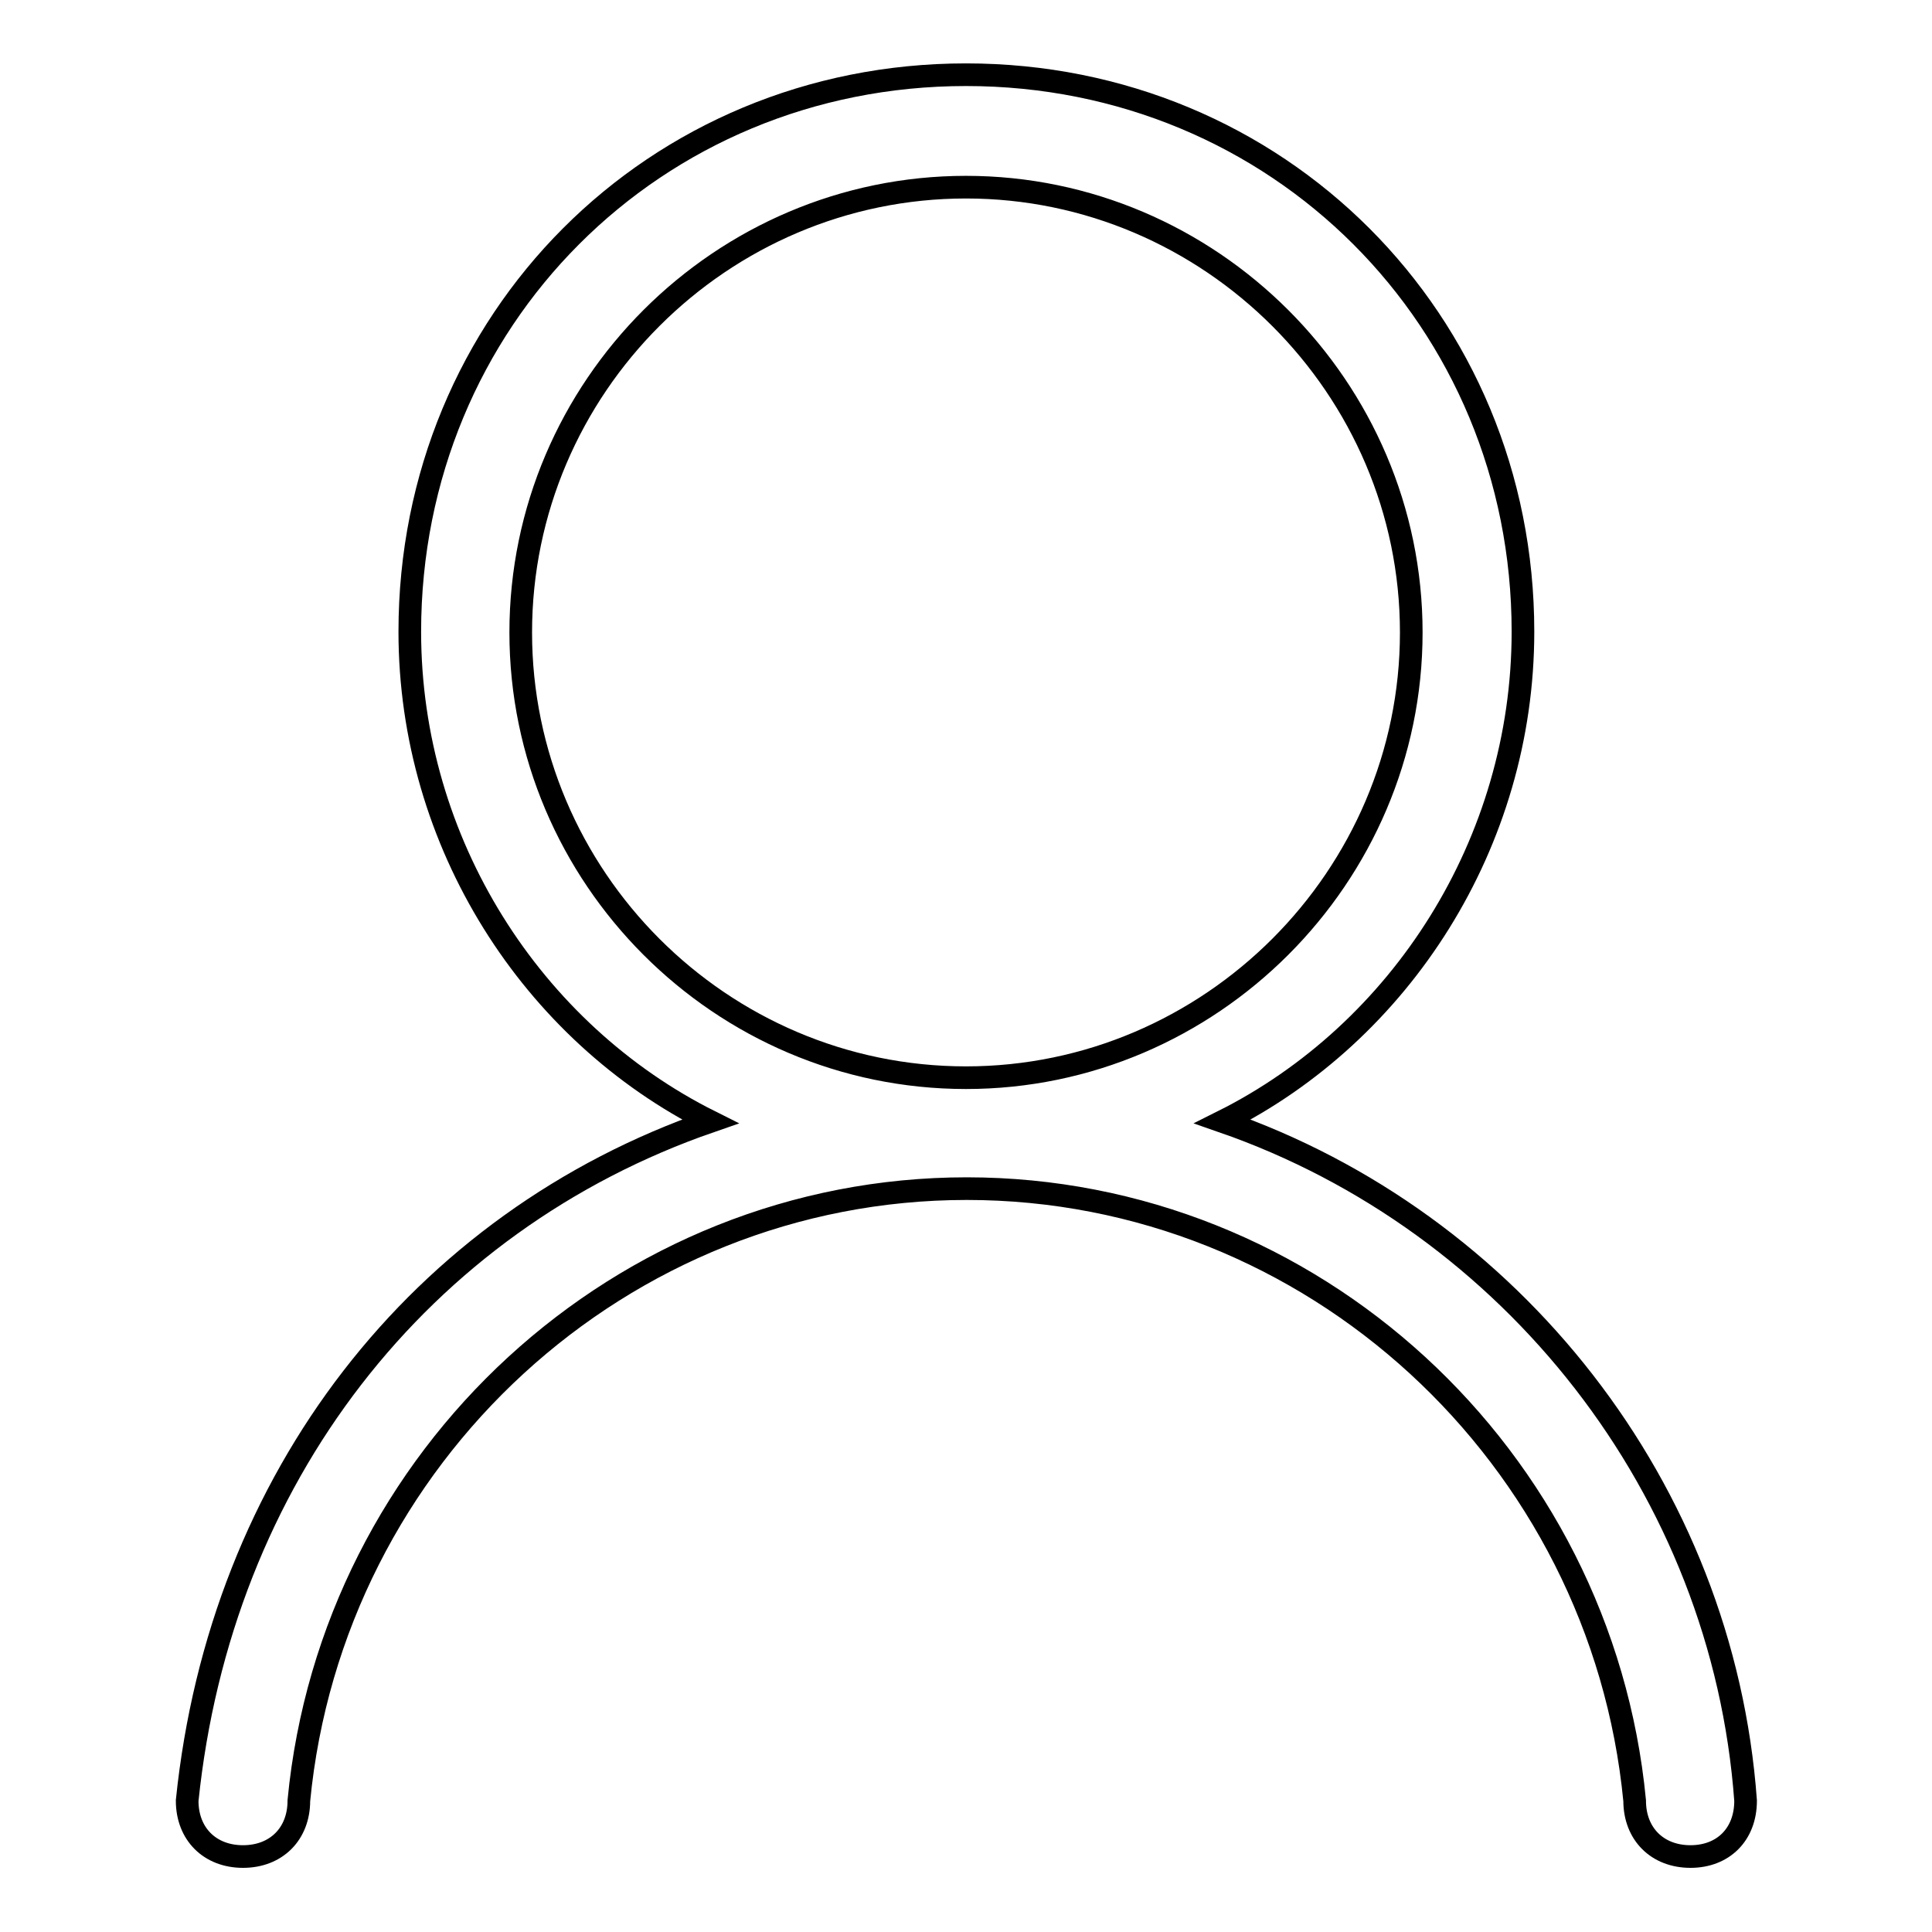 <?xml version="1.0" encoding="utf-8"?>
<!-- Svg Vector Icons : http://www.onlinewebfonts.com/icon -->
<!DOCTYPE svg PUBLIC "-//W3C//DTD SVG 1.1//EN" "http://www.w3.org/Graphics/SVG/1.1/DTD/svg11.dtd">
<svg version="1.1" xmlns="http://www.w3.org/2000/svg" xmlns:xlink="http://www.w3.org/1999/xlink" x="0px" y="0px" viewBox="0 0 256 256" enable-background="new 0 0 256 256" xml:space="preserve">
<g><g><path stroke-width="3" fill-opacity="0" stroke="#000000"  d="M231.3,238.6L231.3,238.6c-3-41.3-31-76.7-69.3-90c23.6-11.8,39.8-36.9,39.8-64.9c0-41.3-32.5-73.8-73.8-73.8c-41.3,0-73.7,32.5-73.7,73.8c0,28,16.2,53.1,39.8,64.9c-38.4,13.3-64.9,47.2-69.3,90l0,0l0,0c0,4.4,3,7.4,7.4,7.4c4.4,0,7.4-3,7.4-7.4l0,0c4.4-45.7,42.8-81.1,88.5-81.1c45.7,0,84.1,35.4,88.5,81.1l0,0c0,4.4,3,7.4,7.4,7.4C228.3,246,231.3,243.1,231.3,238.6L231.3,238.6z M69,83.8c0-32.5,26.6-59,59-59c32.4,0,59,26.6,59,59c0,32.4-26.6,59-59,59C95.5,142.8,69,116.2,69,83.8z"/></g></g>
</svg>